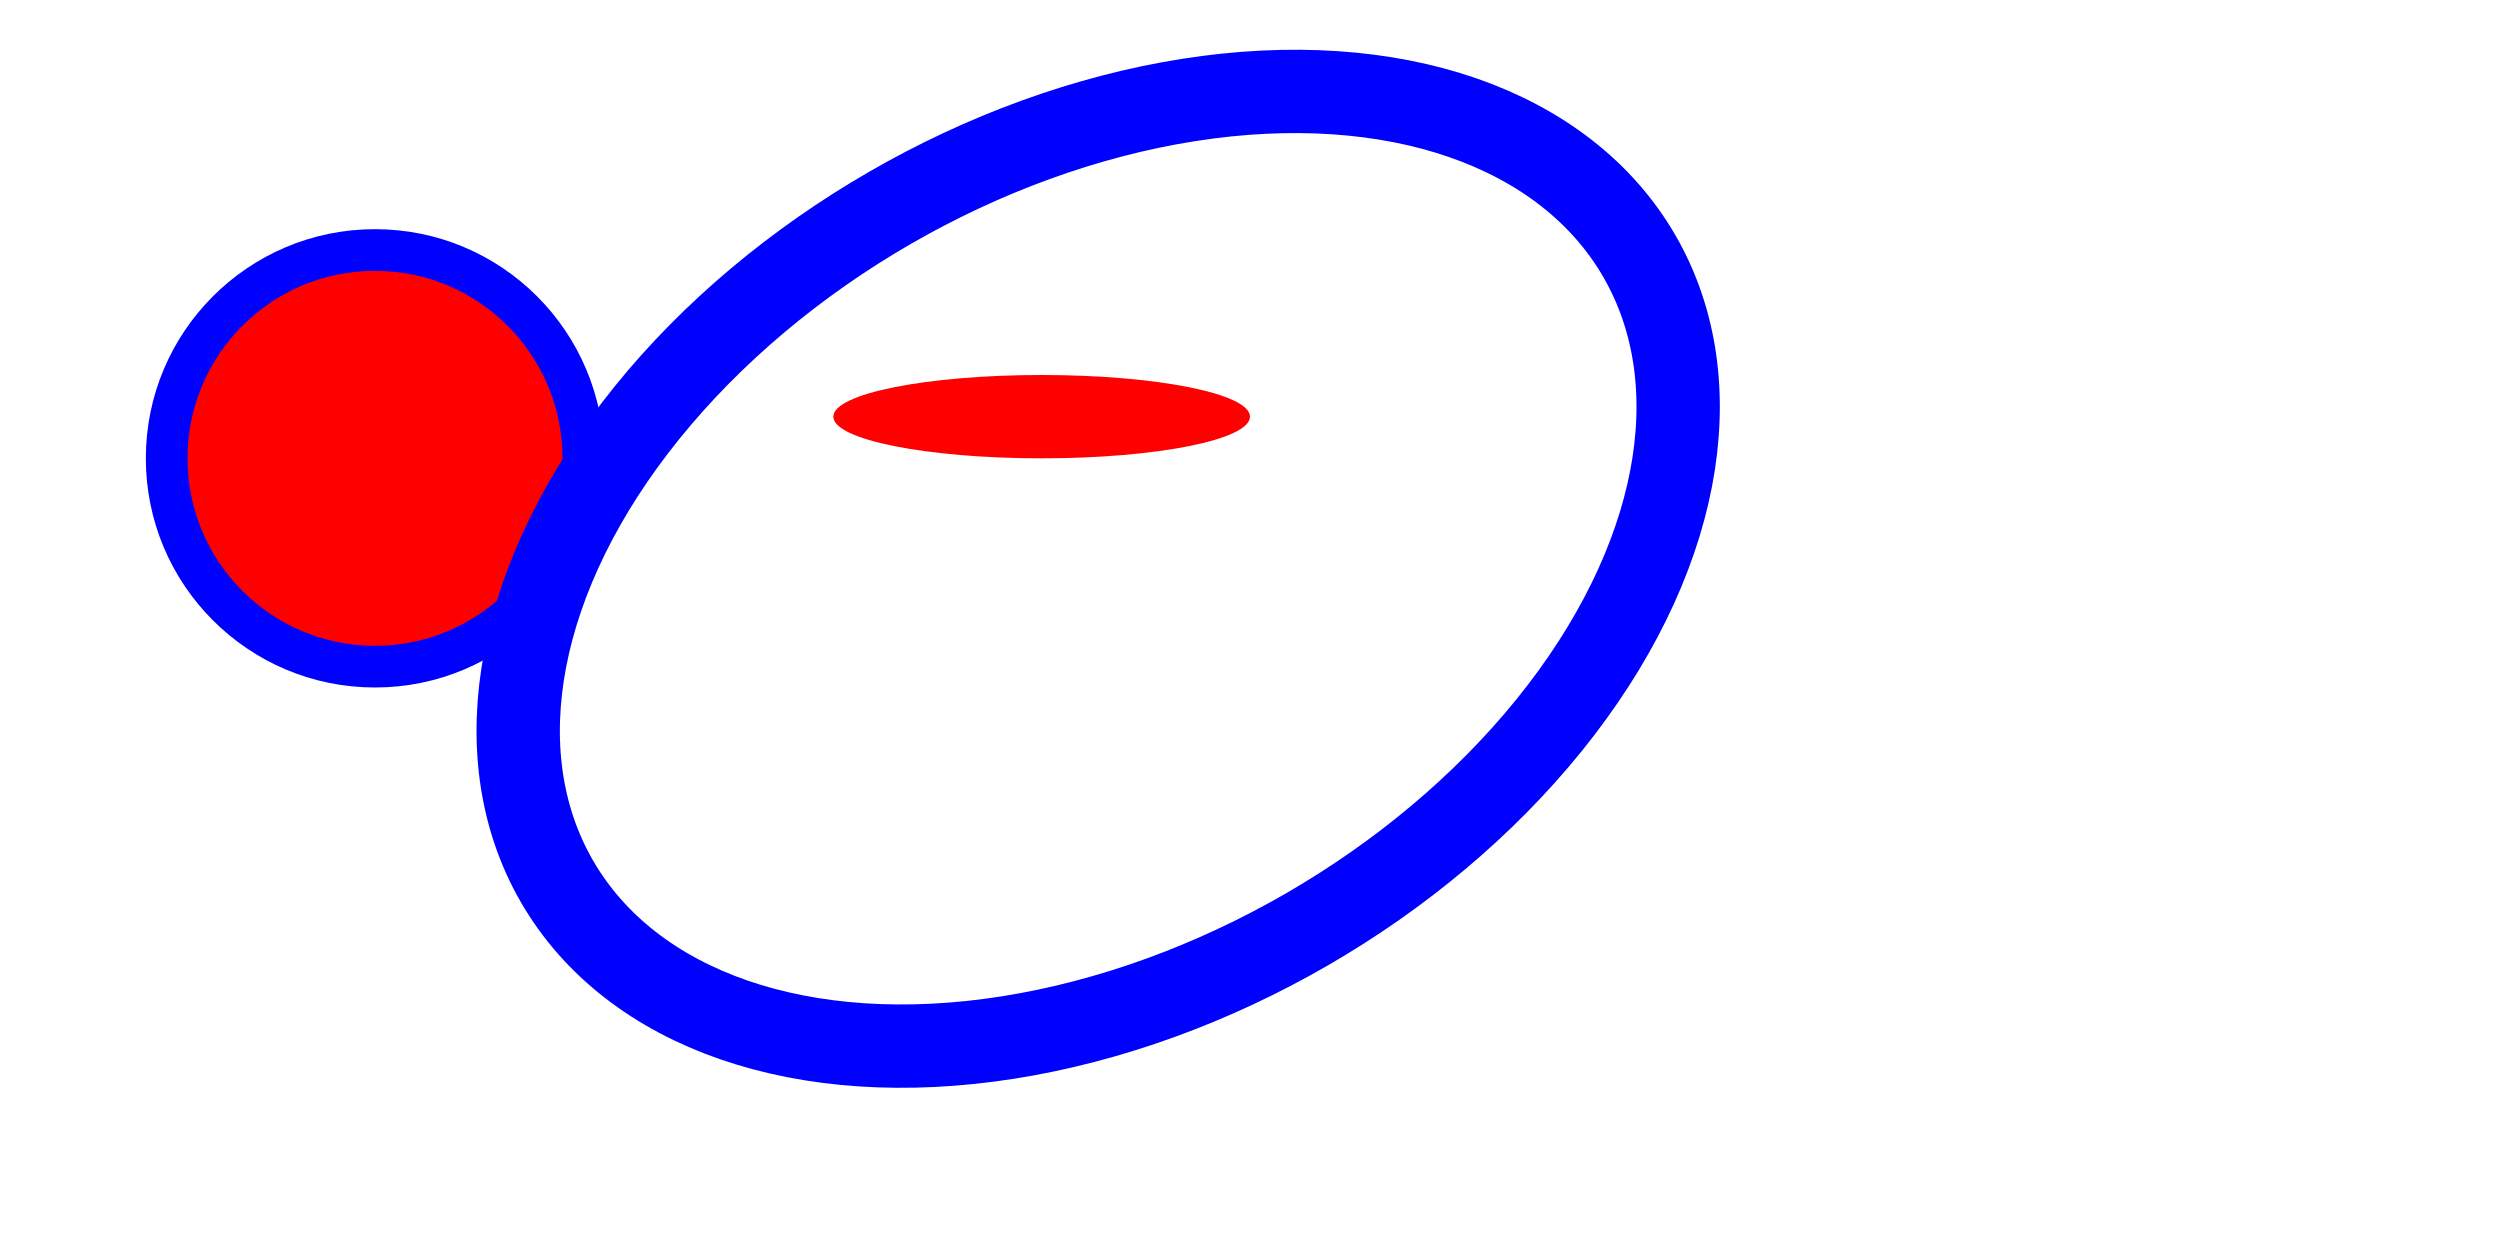 <?xml version="1.0" standalone="no"?>
<!DOCTYPE svg PUBLIC "-//W3C//DTD SVG 1.0//EN" 
         "http://www.w3.org/TR/2001/REC-SVG-20010904/DTD/svg10.dtd">
<svg width="600" height="300" 
     xmlns="http://www.w3.org/2000/svg">

 <title>Circles and ellipses </title>

 <circle cx="90" cy="110" r="50"
        fill="red" stroke="blue" stroke-width="10"  />

  <ellipse cx="250" cy="100" rx="50" ry="10" fill="red" />

  <ellipse cx="160" cy="250" transform="rotate(-30)" 
        rx="150" ry="100"
        fill="none" stroke="blue" stroke-width="20"  />

</svg>

